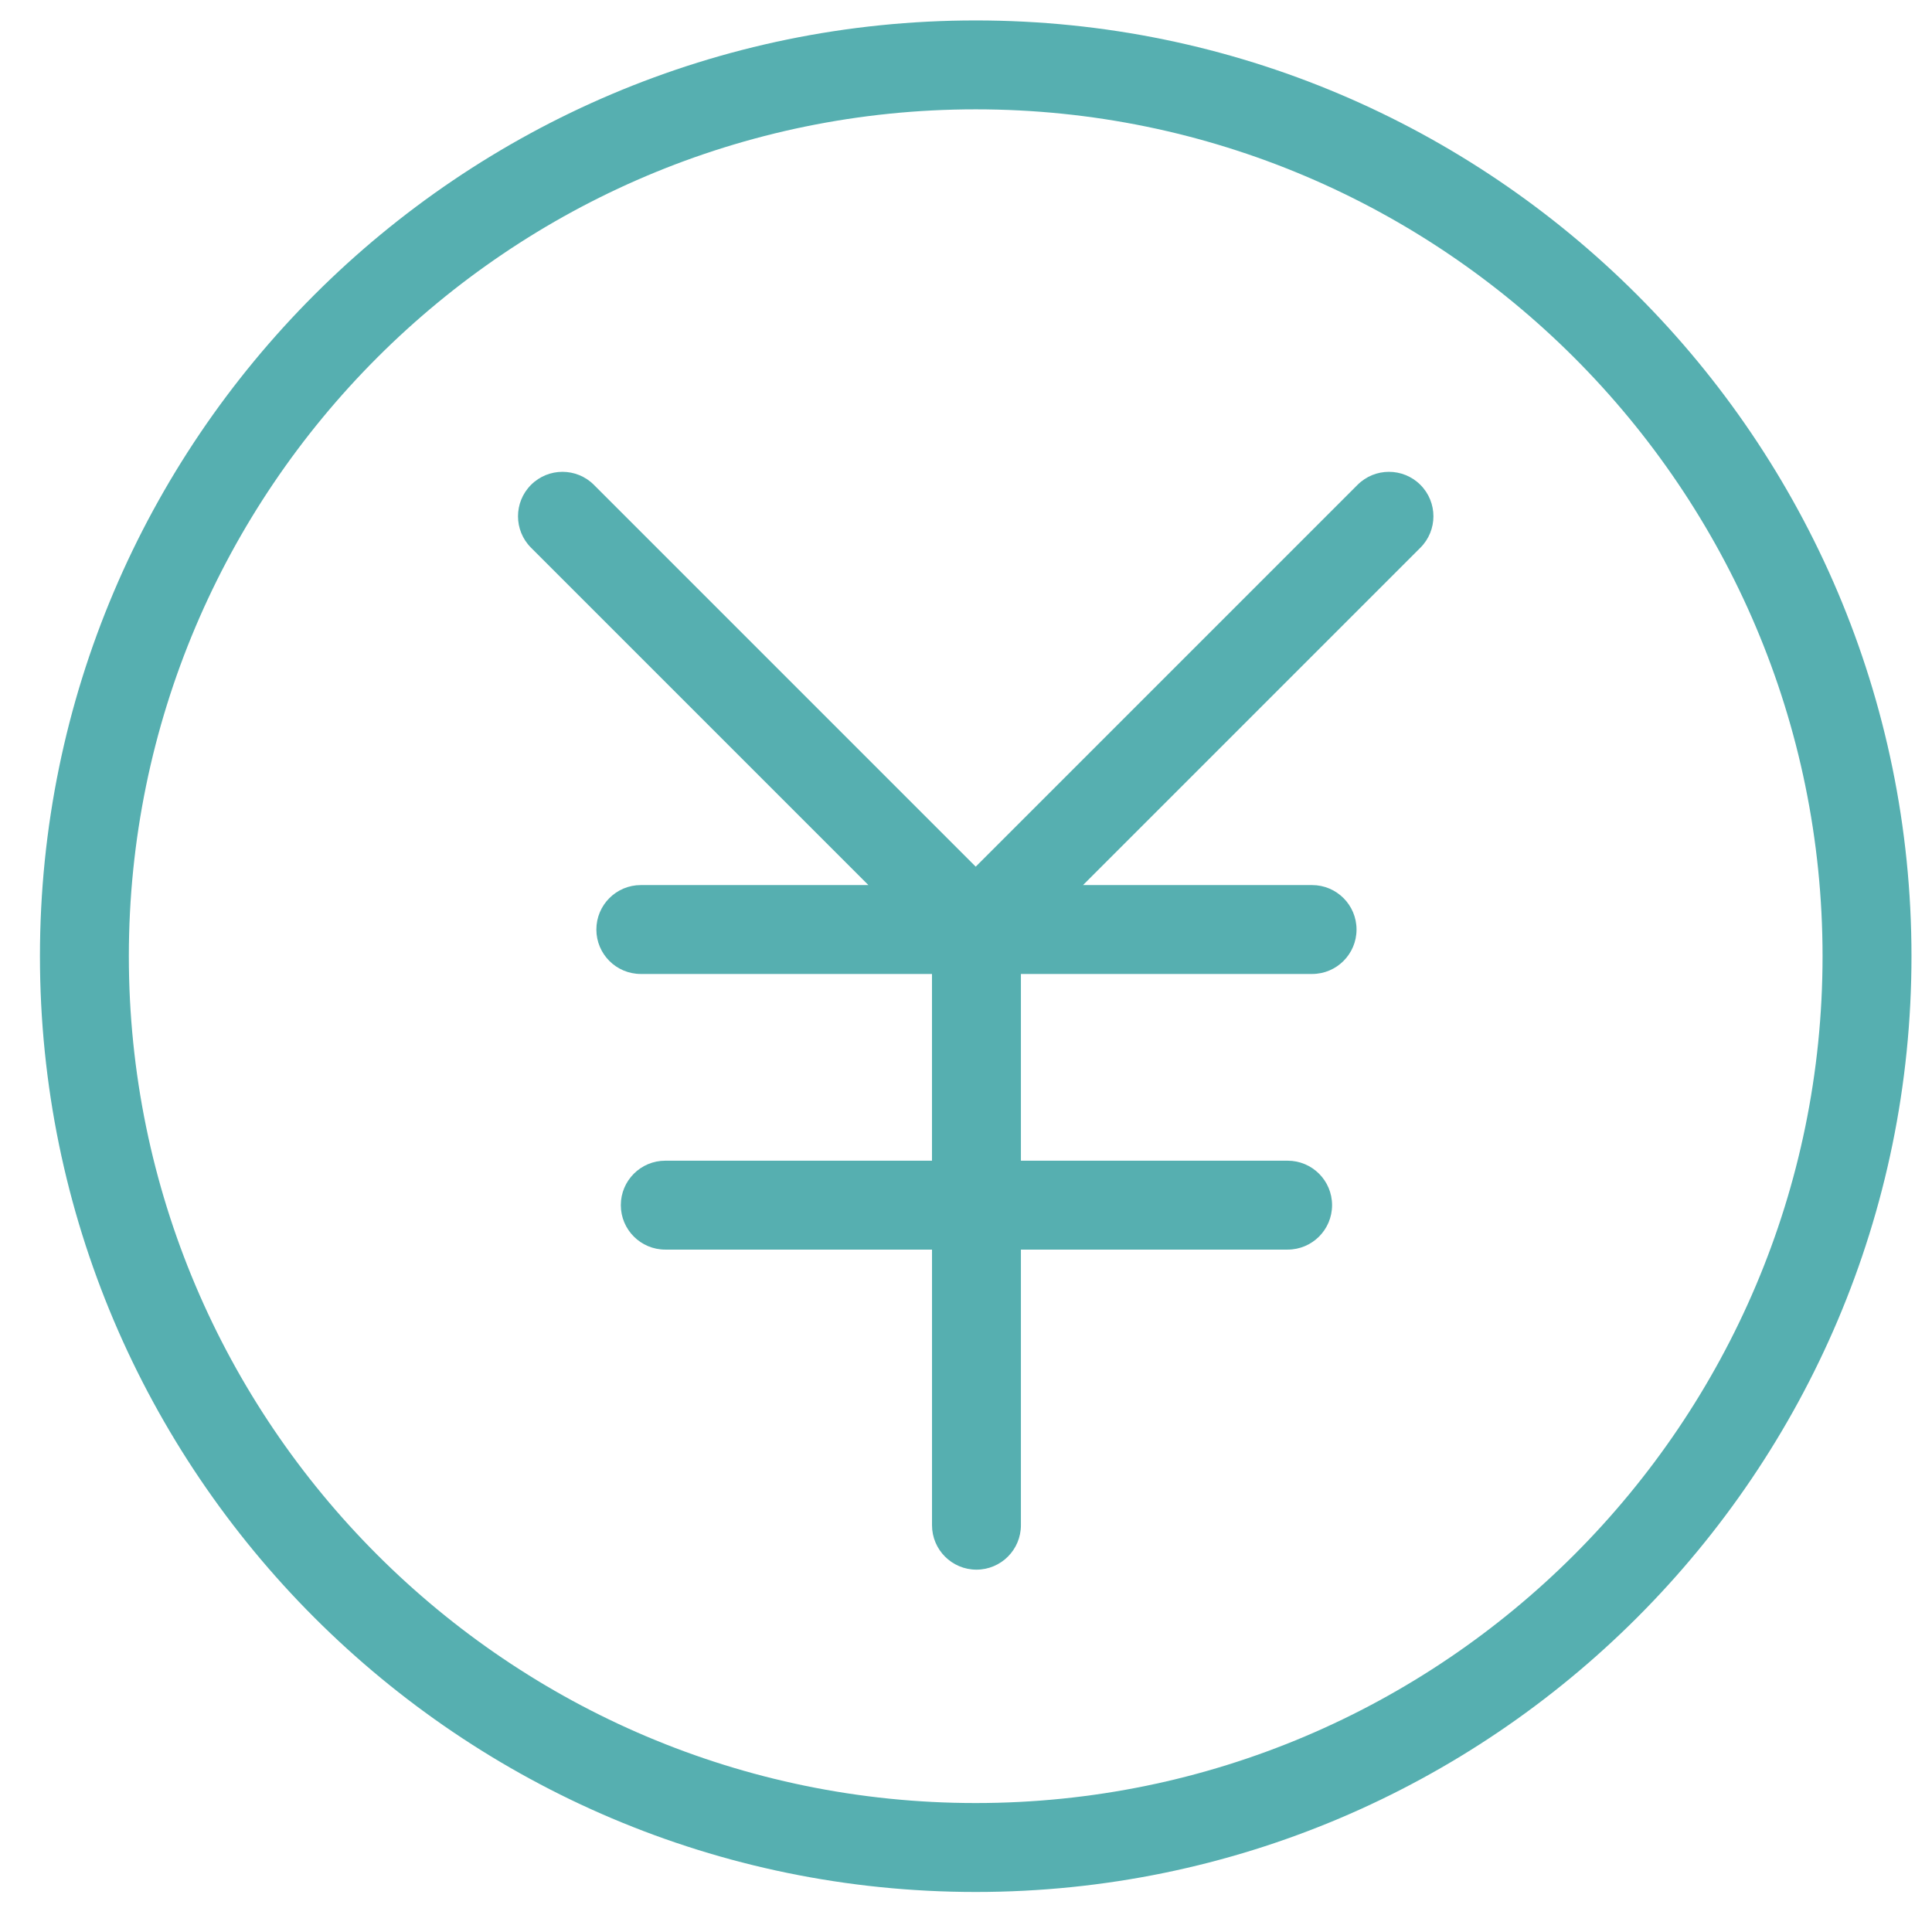 <svg width="71" height="71" viewBox="0 0 71 71" fill="none" xmlns="http://www.w3.org/2000/svg">
<g clip-path="url(#clip0_52_259)">
<path d="M49.888 17.818L35.857 31.849L21.826 17.818C21.188 17.18 20.153 17.18 19.515 17.818C18.877 18.456 18.877 19.49 19.515 20.128L31.913 32.526H23.55C22.648 32.526 21.916 33.257 21.916 34.16C21.916 35.062 22.648 35.793 23.55 35.793H34.25V42.655H24.448C23.546 42.655 22.815 43.386 22.815 44.288C22.815 45.191 23.546 45.922 24.448 45.922H34.251V56.051C34.251 56.953 34.982 57.684 35.884 57.684C36.786 57.684 37.518 56.953 37.518 56.051V45.922H47.32C48.222 45.922 48.953 45.191 48.953 44.288C48.953 43.386 48.222 42.655 47.32 42.655H37.518V35.793H48.218C49.121 35.793 49.852 35.062 49.852 34.16C49.852 33.257 49.12 32.526 48.218 32.526H39.801L52.199 20.128C52.837 19.49 52.837 18.456 52.199 17.818C51.56 17.18 50.526 17.18 49.888 17.818Z" fill="#56AFB0"/>
<path d="M35.857 0.751C16.895 0.751 1.468 16.178 1.468 35.14C1.468 54.102 16.895 69.529 35.857 69.529C54.819 69.529 70.246 54.102 70.246 35.14C70.246 16.178 54.819 0.751 35.857 0.751ZM35.857 66.261C18.696 66.261 4.735 52.3 4.735 35.14C4.735 17.979 18.696 4.018 35.857 4.018C53.017 4.018 66.978 17.979 66.978 35.14C66.978 52.3 53.017 66.261 35.857 66.261Z" fill="#56AFB0"/>
</g>
<defs>
<clipPath id="clip0_52_259">
<rect width="69.821" height="69.821" fill="white" transform="translate(0.946 0.229)"/>
</clipPath>
</defs>
</svg>
